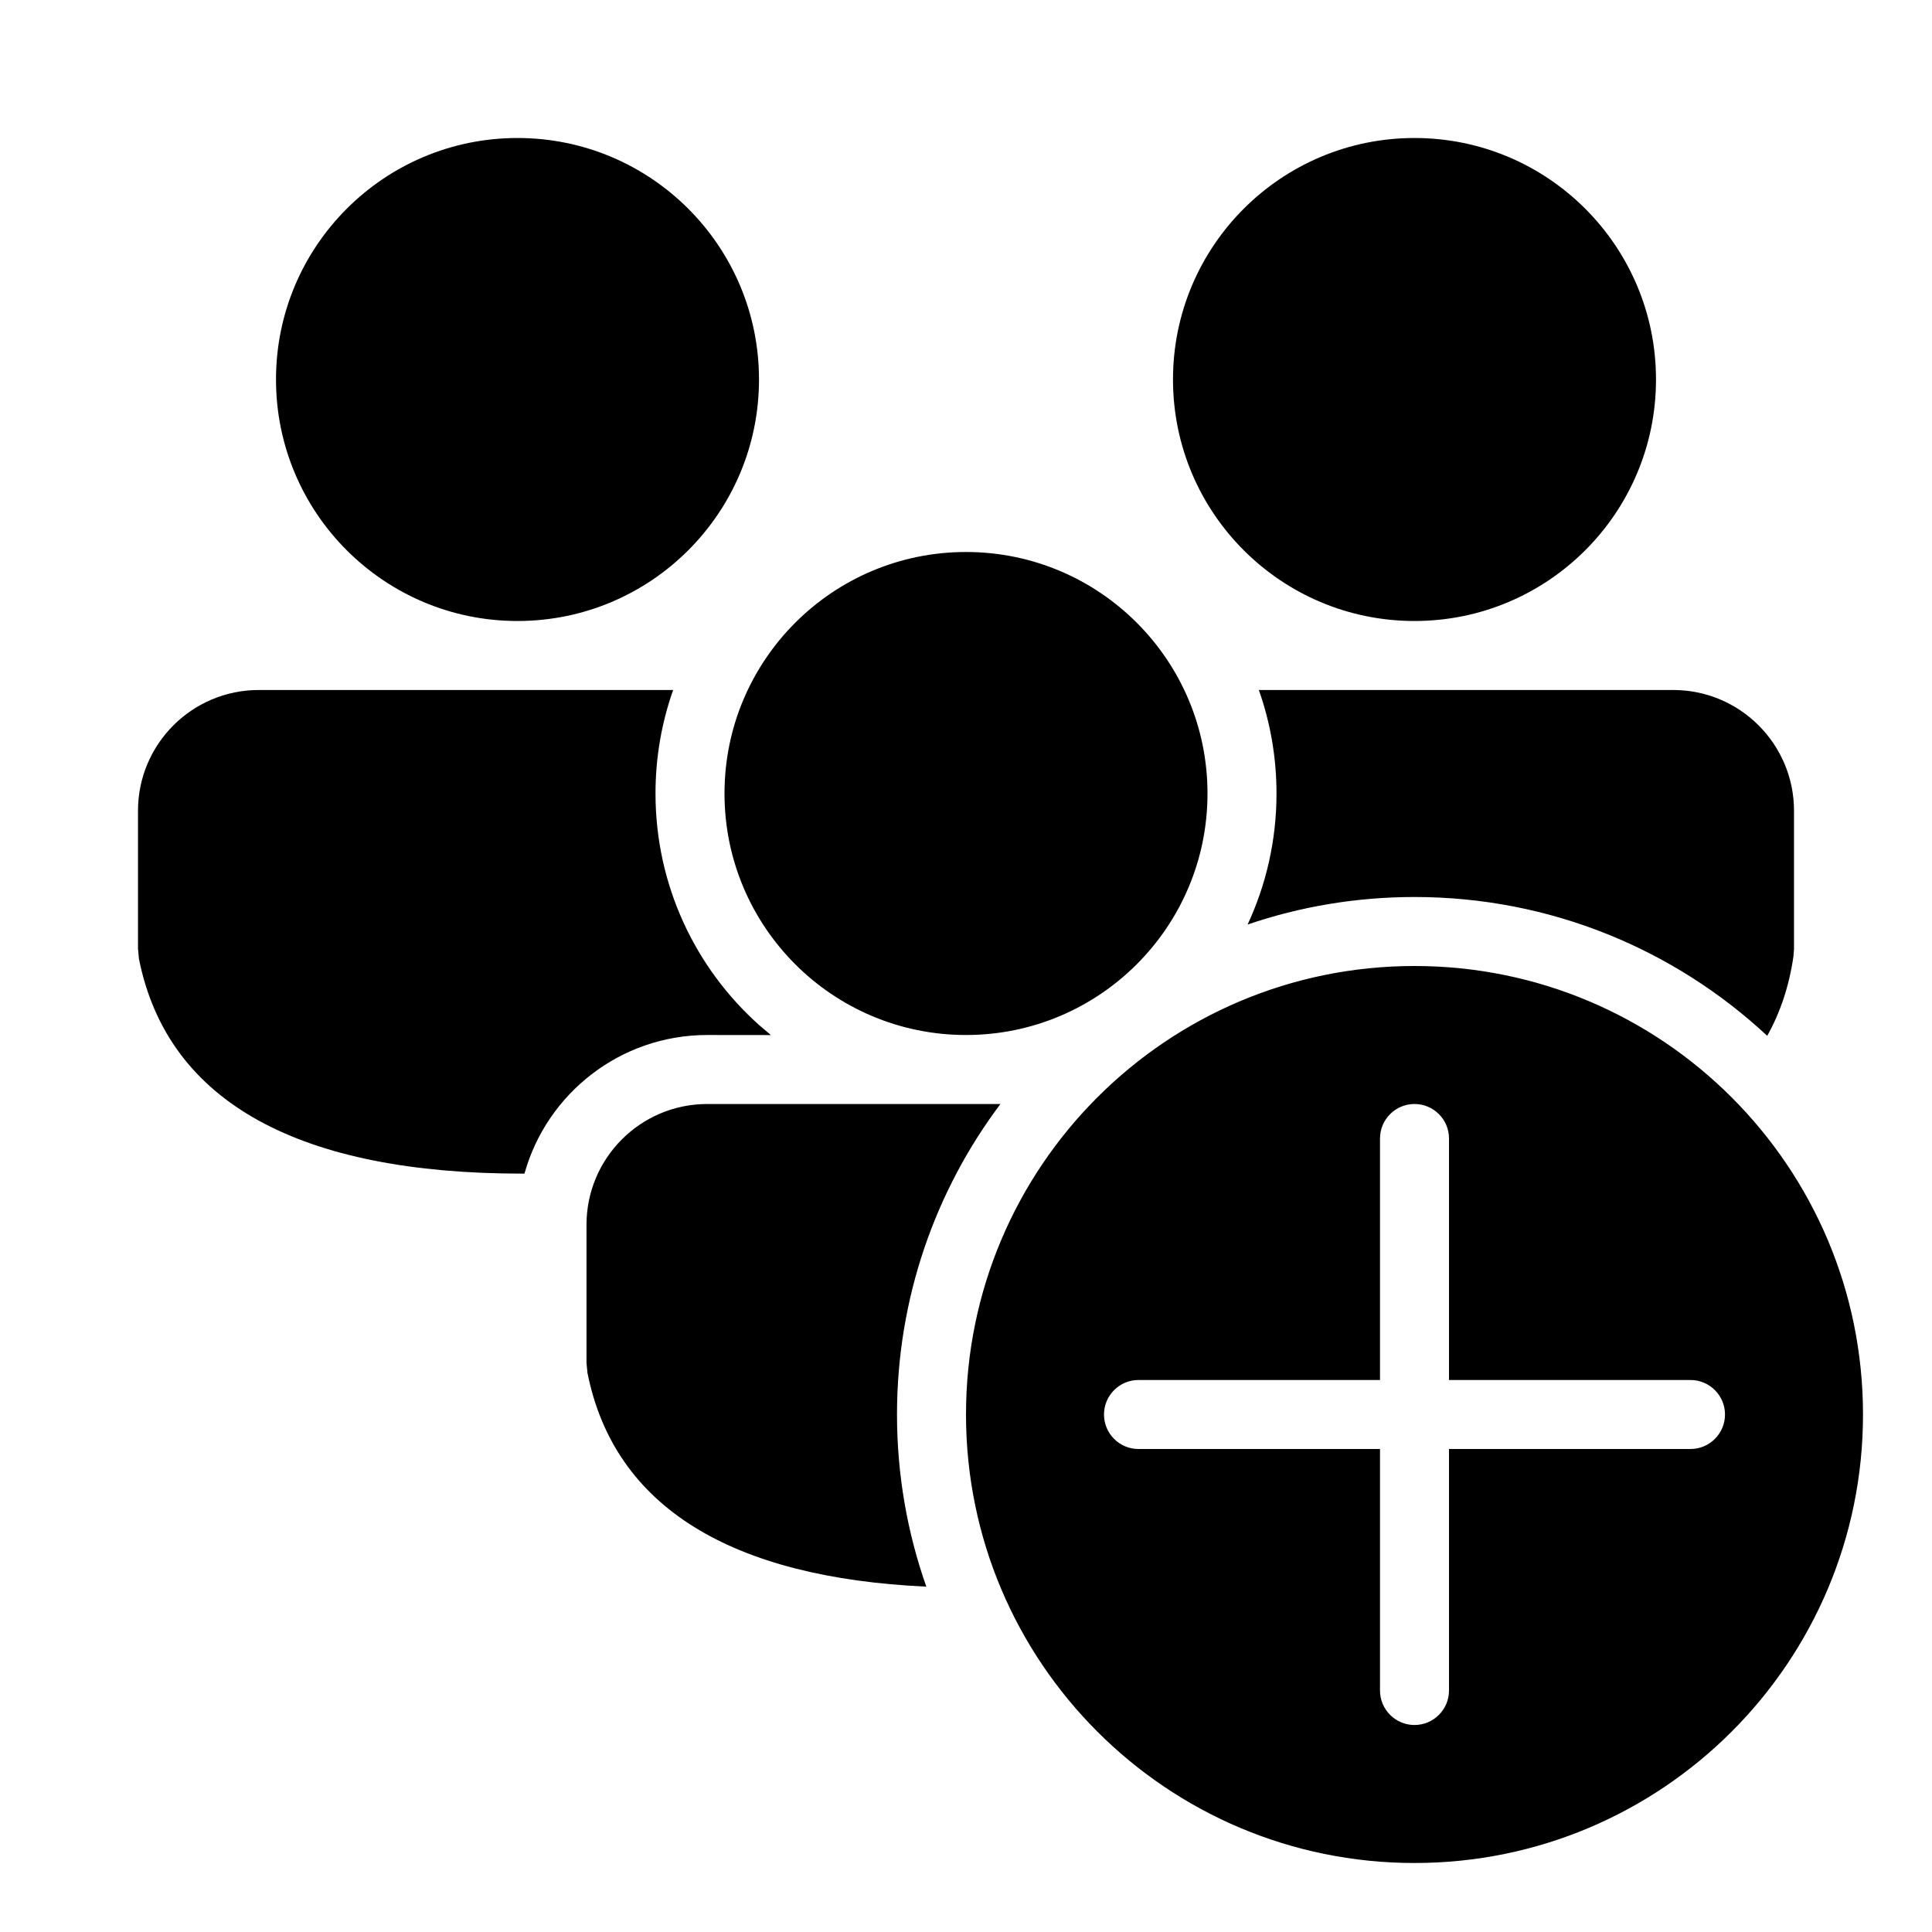 <svg xmlns="http://www.w3.org/2000/svg" viewBox="0 0 28 28" fill="none"><path d="M18.081 13.399C18.35 12.822 18.5 12.178 18.5 11.5C18.5 10.974 18.41 10.469 18.244 10L24.25 10C25.216 10 26 10.784 26 11.75V13.752L25.992 13.86C25.93 14.289 25.802 14.672 25.612 15.012C24.272 13.764 22.475 13 20.5 13C19.654 13 18.84 13.14 18.081 13.399ZM13.425 22.995C10.614 22.865 8.904 21.854 8.514 19.897L8.5 19.75V17.75C8.5 16.784 9.284 16 10.25 16H14.499C13.558 17.253 13 18.812 13 20.5C13 21.375 13.15 22.214 13.425 22.995ZM9.756 10L3.75 10C2.784 10 2 10.784 2 11.75V13.75L2.014 13.897C2.433 15.998 4.374 17.009 7.567 17.009L7.601 17.009C7.924 15.85 8.988 15 10.25 15L11.172 15.001L10.996 14.851C10.078 14.027 9.5 12.831 9.5 11.5C9.5 10.974 9.59 10.469 9.756 10ZM17.5 11.5C17.5 9.567 15.933 8 14 8C12.067 8 10.5 9.567 10.5 11.5C10.5 13.433 12.067 15 14 15C15.933 15 17.5 13.433 17.5 11.5ZM24 5.5C24 3.567 22.433 2 20.5 2C18.567 2 17 3.567 17 5.5C17 7.433 18.567 9 20.5 9C22.433 9 24 7.433 24 5.5ZM11 5.5C11 3.567 9.433 2 7.5 2C5.567 2 4 3.567 4 5.5C4 7.433 5.567 9 7.5 9C9.433 9 11 7.433 11 5.5ZM20.5 27C24.09 27 27 24.09 27 20.5C27 16.91 24.09 14 20.5 14C16.91 14 14 16.91 14 20.5C14 24.09 16.91 27 20.5 27ZM20.5 16C20.776 16 21 16.224 21 16.5V20H24.5C24.776 20 25 20.224 25 20.5C25 20.776 24.776 21 24.5 21H21V24.5C21 24.776 20.776 25 20.5 25C20.224 25 20 24.776 20 24.5V21H16.5C16.224 21 16 20.776 16 20.5C16 20.224 16.224 20 16.5 20H20V16.5C20 16.224 20.224 16 20.5 16Z" fill="currentColor"/></svg>